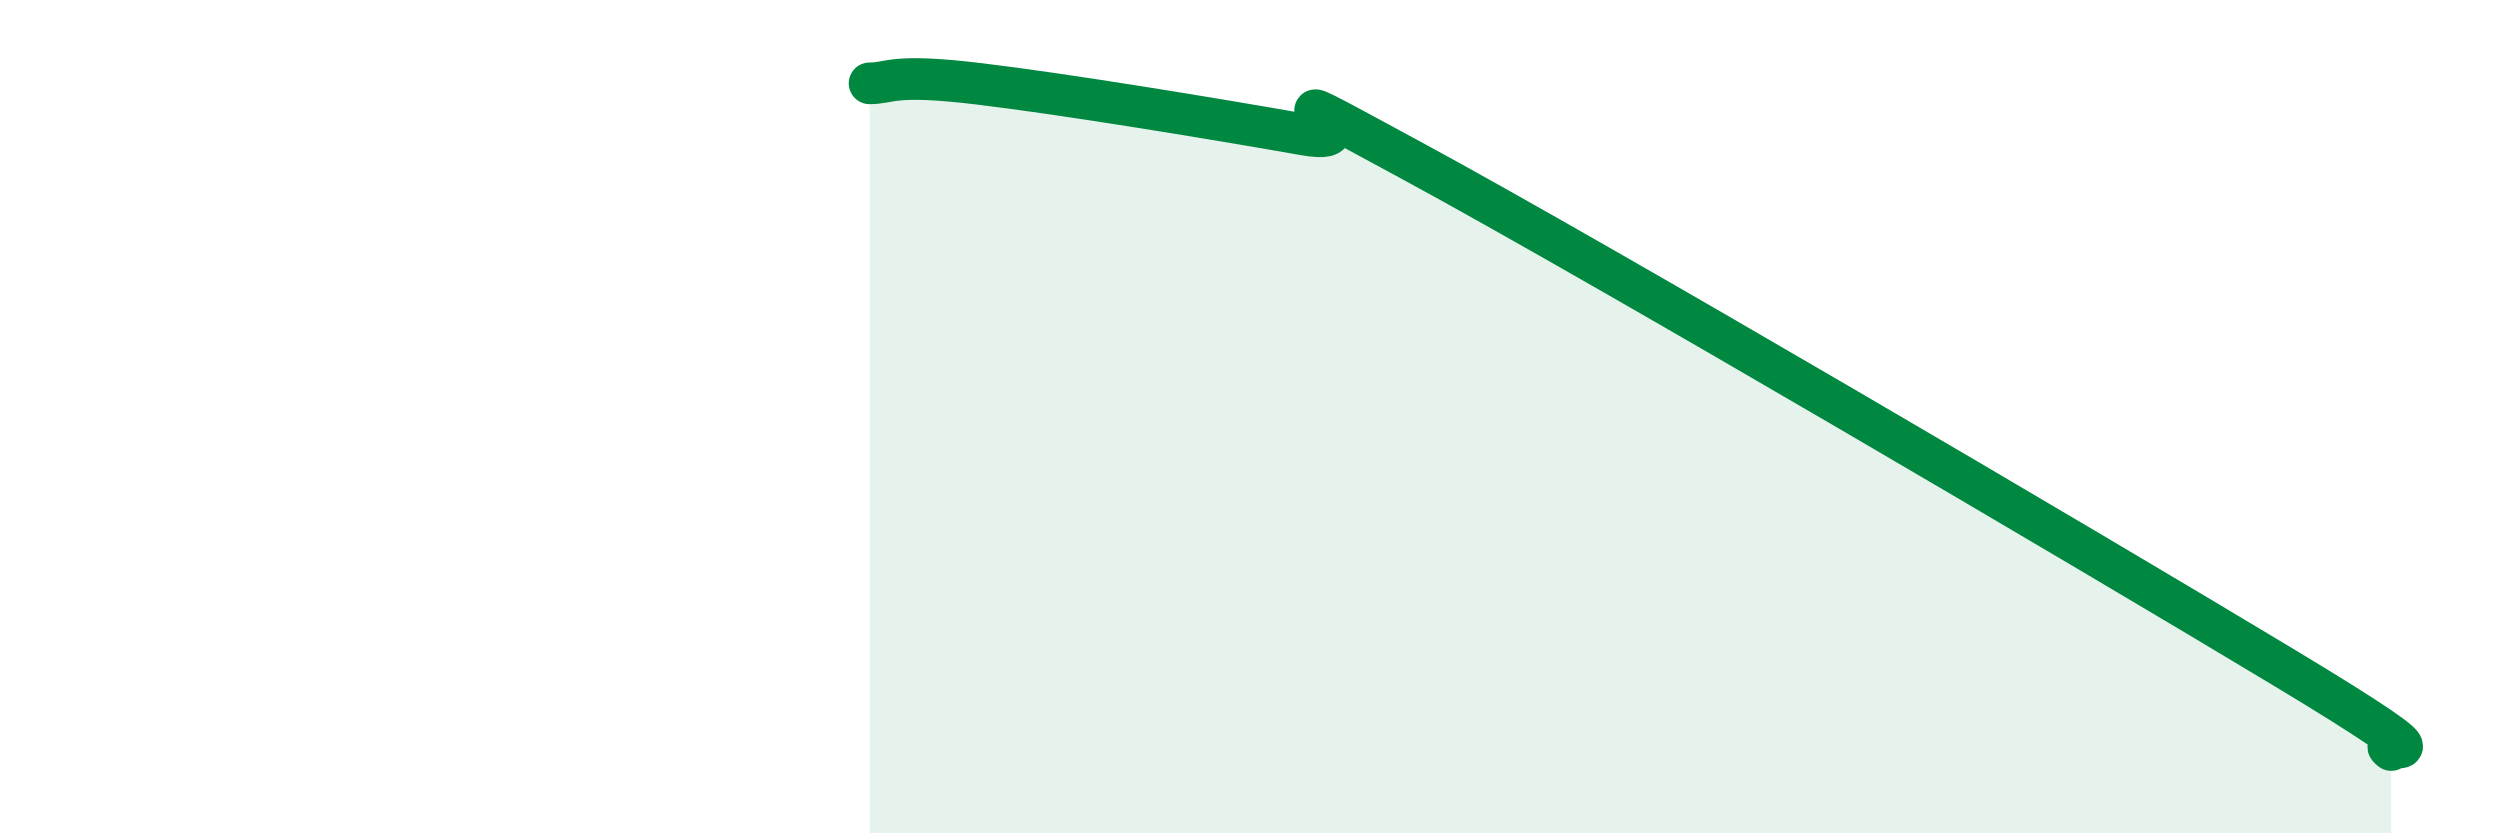 
    <svg width="60" height="20" viewBox="0 0 60 20" xmlns="http://www.w3.org/2000/svg">
      <path
        d="M 20.87,2 C 21.39,2 21.39,1.76 23.48,2.01 C 25.57,2.26 29.21,2.86 31.3,3.23 C 33.39,3.6 29.21,1.32 33.91,3.87 C 38.61,6.42 50.08,13.17 54.78,16 C 59.48,18.83 56.87,17.6 57.39,18L57.39 20L20.87 20Z"
        fill="#008740"
        opacity="0.1"
        stroke-linecap="round"
        stroke-linejoin="round"
      />
      <path
        d="M 20.87,2 C 21.39,2 21.39,1.76 23.48,2.01 C 25.57,2.26 29.21,2.86 31.3,3.23 C 33.39,3.6 29.21,1.32 33.91,3.87 C 38.61,6.42 50.08,13.17 54.78,16 C 59.48,18.83 56.87,17.6 57.39,18"
        stroke="#008740"
        stroke-width="1"
        fill="none"
        stroke-linecap="round"
        stroke-linejoin="round"
      />
    </svg>
  